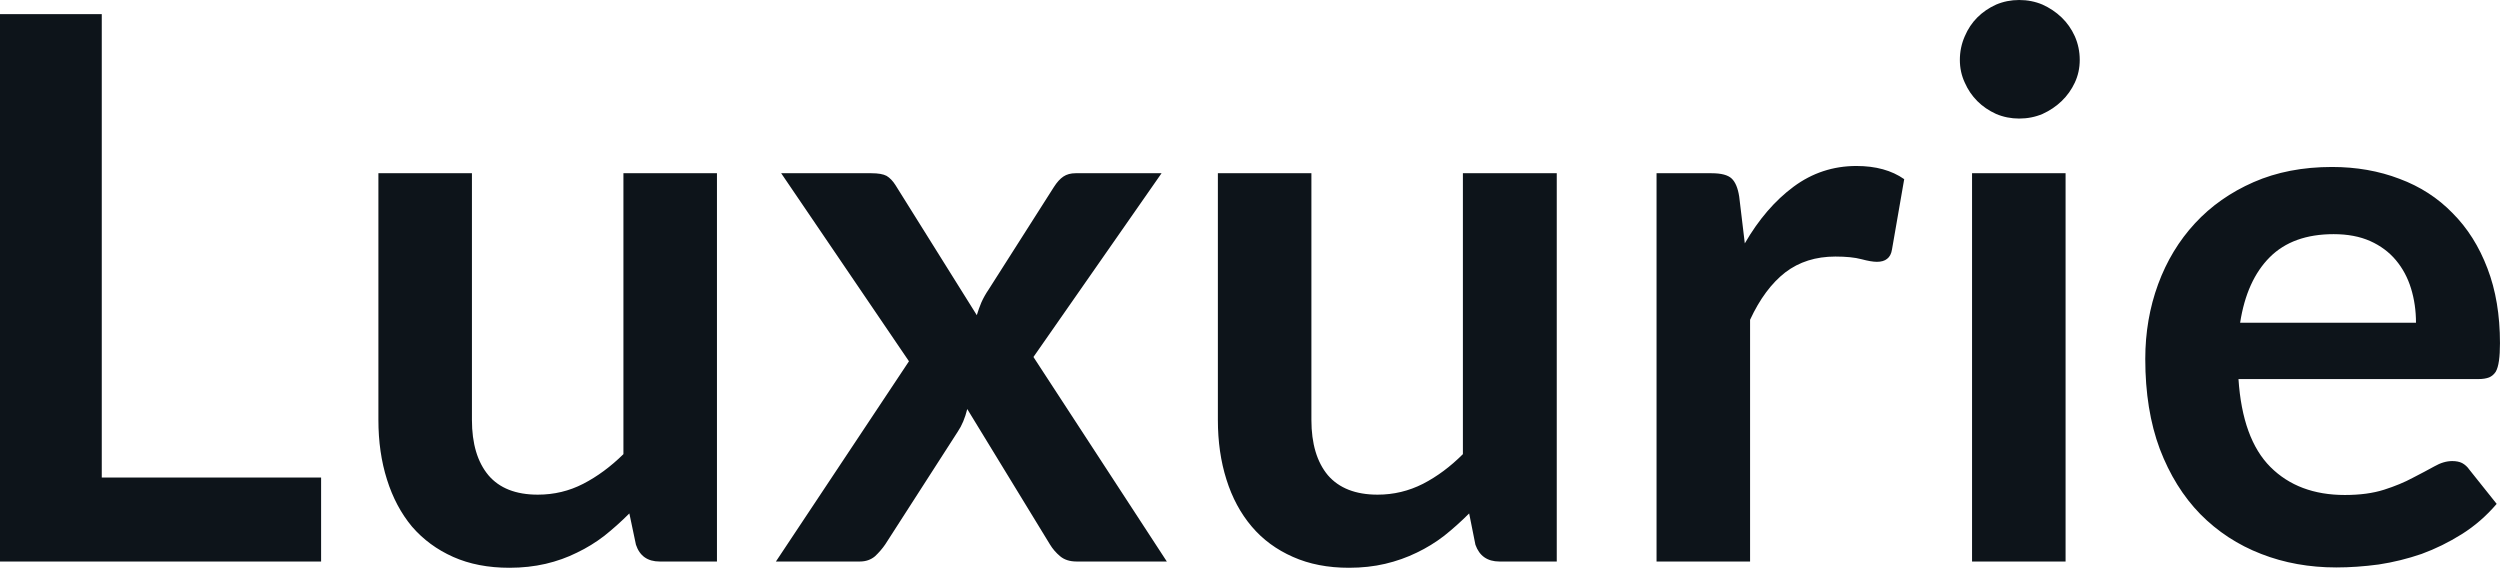 <svg fill="#0d141a" viewBox="0 0 75.911 17.239" height="100%" width="100%" xmlns="http://www.w3.org/2000/svg"><path preserveAspectRatio="none" d="M3.09 0.43L3.09 14.50L9.75 14.50L9.75 17.05L0 17.05L0 0.43L3.09 0.43ZM11.49 5.26L14.33 5.26L14.33 12.75Q14.33 13.83 14.83 14.43Q15.33 15.02 16.33 15.02L16.33 15.02Q17.07 15.02 17.71 14.69Q18.35 14.36 18.93 13.79L18.93 13.79L18.93 5.26L21.77 5.26L21.77 17.05L20.03 17.05Q19.48 17.05 19.31 16.54L19.31 16.54L19.11 15.59Q18.74 15.96 18.35 16.27Q17.96 16.57 17.52 16.78Q17.08 17.00 16.57 17.12Q16.05 17.24 15.47 17.24L15.47 17.24Q14.50 17.24 13.76 16.91Q13.02 16.58 12.51 15.99Q12.01 15.39 11.75 14.56Q11.49 13.74 11.49 12.75L11.49 12.75L11.49 5.26ZM23.56 17.05L27.60 10.97L23.72 5.26L26.46 5.26Q26.77 5.26 26.92 5.34Q27.07 5.43 27.19 5.62L27.19 5.62L29.66 9.57Q29.72 9.37 29.80 9.18Q29.89 8.98 30.02 8.79L30.02 8.79L32.00 5.68Q32.14 5.46 32.29 5.36Q32.44 5.26 32.66 5.26L32.66 5.26L35.27 5.26L31.38 10.84L35.43 17.05L32.69 17.05Q32.38 17.05 32.19 16.89Q32.00 16.73 31.88 16.53L31.88 16.53L29.37 12.42Q29.27 12.83 29.08 13.11L29.08 13.11L26.88 16.53Q26.75 16.72 26.57 16.89Q26.38 17.05 26.11 17.05L26.11 17.05L23.56 17.05ZM36.98 5.26L39.82 5.26L39.82 12.75Q39.82 13.83 40.32 14.43Q40.83 15.02 41.83 15.02L41.83 15.02Q42.56 15.02 43.21 14.69Q43.85 14.36 44.42 13.79L44.42 13.79L44.42 5.26L47.27 5.26L47.27 17.05L45.53 17.05Q44.98 17.05 44.80 16.54L44.80 16.54L44.61 15.59Q44.24 15.96 43.85 16.27Q43.46 16.57 43.02 16.78Q42.57 17.00 42.06 17.12Q41.55 17.24 40.96 17.24L40.96 17.24Q40.00 17.24 39.26 16.91Q38.51 16.58 38.01 15.99Q37.50 15.39 37.24 14.56Q36.98 13.74 36.98 12.75L36.98 12.75L36.98 5.26ZM53.14 17.05L50.30 17.05L50.30 5.26L51.97 5.26Q52.41 5.26 52.58 5.42Q52.75 5.58 52.81 5.97L52.81 5.97L52.98 7.39Q53.61 6.30 54.46 5.67Q55.31 5.04 56.37 5.04L56.37 5.04Q57.25 5.04 57.82 5.44L57.82 5.44L57.45 7.57Q57.42 7.77 57.30 7.86Q57.19 7.95 56.99 7.95L56.99 7.95Q56.82 7.95 56.52 7.87Q56.22 7.79 55.73 7.79L55.73 7.79Q54.84 7.79 54.21 8.27Q53.58 8.76 53.14 9.71L53.14 9.71L53.14 17.05ZM59.88 5.26L62.72 5.26L62.72 17.05L59.88 17.05L59.88 5.26ZM63.15 1.82L63.15 1.82Q63.15 2.19 63.00 2.51Q62.85 2.83 62.60 3.07Q62.35 3.31 62.02 3.46Q61.69 3.60 61.31 3.60L61.31 3.60Q60.94 3.60 60.61 3.46Q60.28 3.31 60.04 3.07Q59.80 2.83 59.66 2.51Q59.51 2.19 59.51 1.82L59.51 1.82Q59.51 1.44 59.66 1.10Q59.80 0.77 60.04 0.53Q60.28 0.29 60.61 0.14Q60.94 0 61.31 0L61.31 0Q61.69 0 62.02 0.14Q62.35 0.29 62.60 0.53Q62.85 0.77 63.00 1.10Q63.15 1.44 63.15 1.82ZM70.81 5.07L70.81 5.07Q71.92 5.07 72.86 5.43Q73.80 5.78 74.47 6.47Q75.15 7.15 75.53 8.15Q75.91 9.14 75.91 10.42L75.91 10.42Q75.91 10.74 75.88 10.95Q75.85 11.17 75.78 11.29Q75.70 11.41 75.58 11.46Q75.45 11.51 75.26 11.51L75.26 11.51L67.97 11.51Q68.09 13.33 68.94 14.18Q69.79 15.03 71.20 15.03L71.20 15.03Q71.89 15.03 72.39 14.87Q72.89 14.71 73.26 14.51Q73.63 14.32 73.92 14.16Q74.20 14.00 74.46 14.00L74.46 14.00Q74.64 14.00 74.76 14.06Q74.89 14.13 74.98 14.26L74.98 14.26L75.81 15.30Q75.34 15.85 74.75 16.22Q74.16 16.59 73.53 16.82Q72.89 17.04 72.23 17.14Q71.56 17.23 70.94 17.23L70.94 17.23Q69.71 17.23 68.66 16.82Q67.60 16.41 66.81 15.61Q66.03 14.81 65.58 13.63Q65.14 12.45 65.14 10.90L65.14 10.90Q65.14 9.69 65.53 8.63Q65.92 7.57 66.65 6.78Q67.38 5.99 68.43 5.53Q69.48 5.07 70.81 5.07ZM70.86 7.11L70.86 7.11Q69.62 7.11 68.92 7.81Q68.22 8.51 68.02 9.80L68.02 9.80L73.36 9.80Q73.36 9.25 73.21 8.76Q73.06 8.27 72.75 7.90Q72.44 7.53 71.97 7.32Q71.50 7.11 70.86 7.11Z"></path></svg>